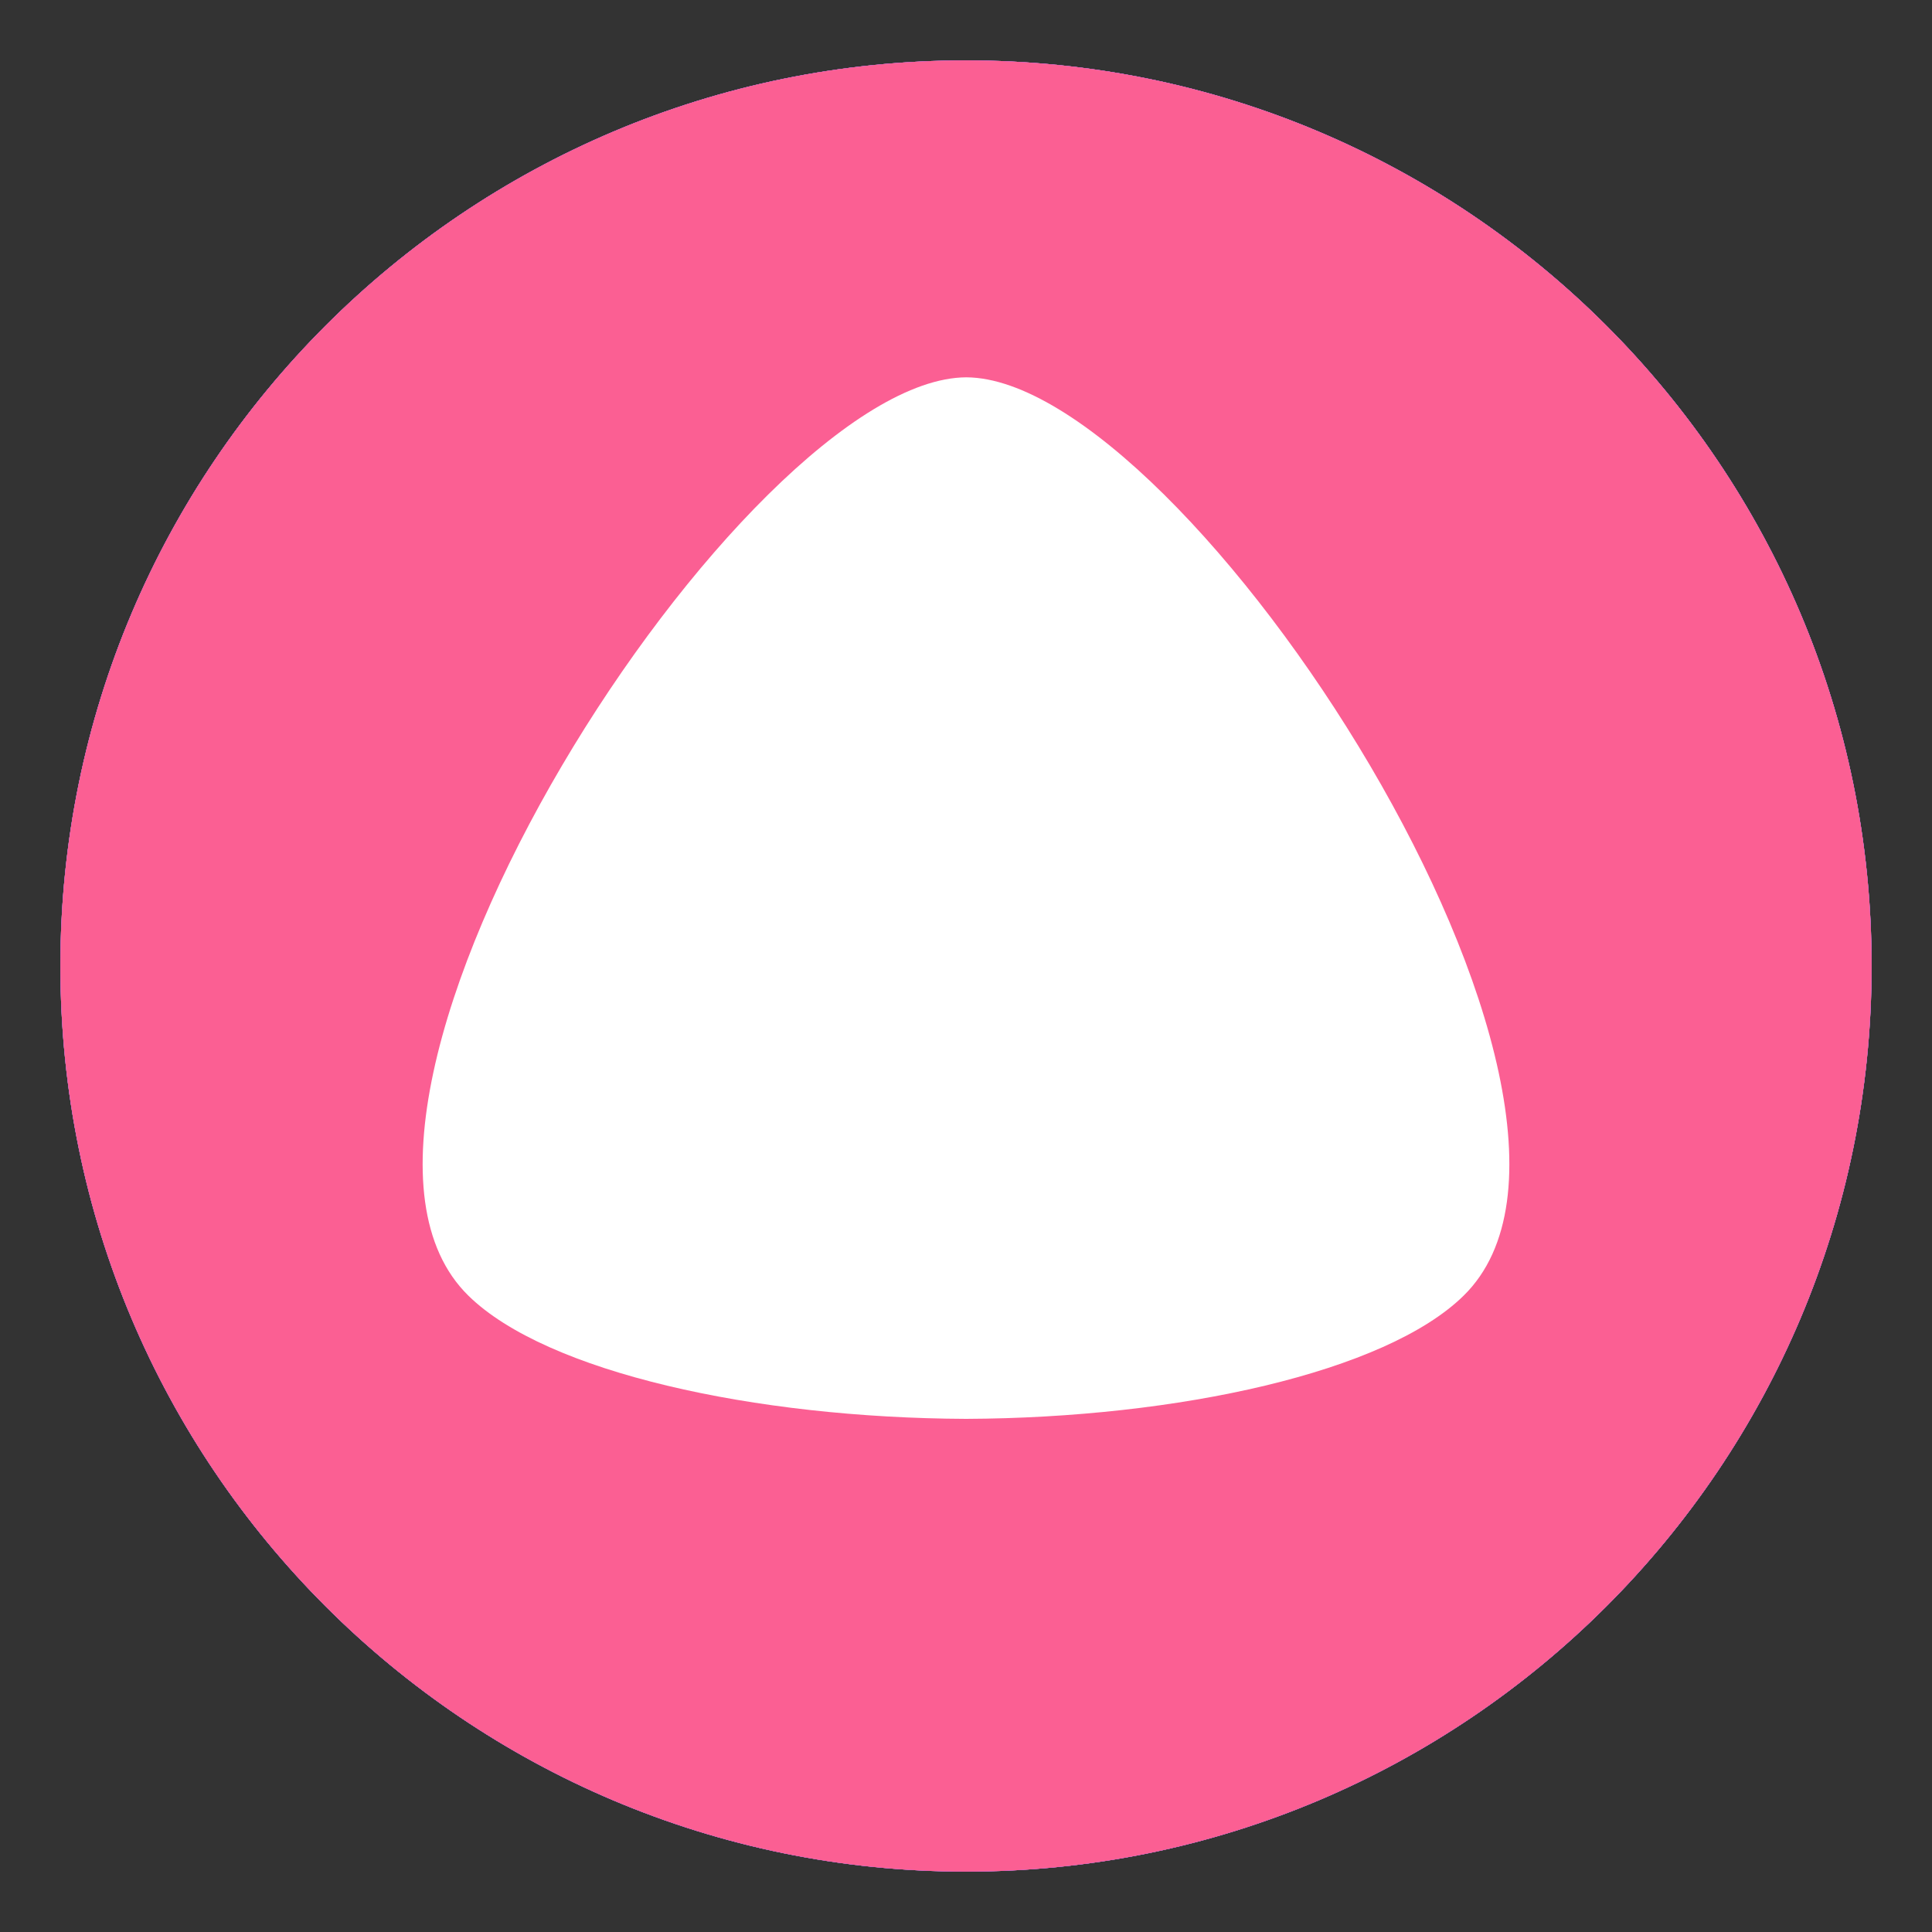 <svg width="20" height="20" viewBox="0 0 20 20" fill="none" xmlns="http://www.w3.org/2000/svg">
<rect x="0" y="0" width="20" height="20" fill="#333333" stroke="none"/>
<g clip-path="url(#clip0_363_2813)">
<path fill-rule="evenodd" clip-rule="evenodd" d="M10 19.375C15.178 19.375 19.375 15.178 19.375 10C19.375 4.822 15.178 0.625 10 0.625C4.822 0.625 0.625 4.822 0.625 10C0.625 15.178 4.822 19.375 10 19.375Z" fill="#FB5F93"/>
<path fill-rule="evenodd" clip-rule="evenodd" d="M10 19.375C15.178 19.375 19.375 15.178 19.375 10C19.375 4.822 15.178 0.625 10 0.625C4.822 0.625 0.625 4.822 0.625 10C0.625 15.178 4.822 19.375 10 19.375Z" fill="white"/>
<path fill-rule="evenodd" clip-rule="evenodd" d="M10 19.375C15.178 19.375 19.375 15.178 19.375 10C19.375 4.822 15.178 0.625 10 0.625C4.822 0.625 0.625 4.822 0.625 10C0.625 15.178 4.822 19.375 10 19.375Z" fill="#7137FF"/>
<path d="M10 19.375C15.178 19.375 19.375 15.178 19.375 10C19.375 4.822 15.178 0.625 10 0.625C4.822 0.625 0.625 4.822 0.625 10C0.625 15.178 4.822 19.375 10 19.375Z" fill="#FB5F93"/>
<path fill-rule="evenodd" clip-rule="evenodd" d="M4.849 13.413C5.656 14.205 7.808 14.679 10.001 14.688C12.193 14.679 14.345 14.205 15.151 13.413C17.158 11.448 12.281 3.917 10.003 3.906C7.719 3.917 2.842 11.448 4.849 13.413Z" fill="white"/>
</g>
<defs>
<clipPath id="clip0_363_2813">
<rect width="20" height="20" fill="white"/>
</clipPath>
</defs>
</svg>
